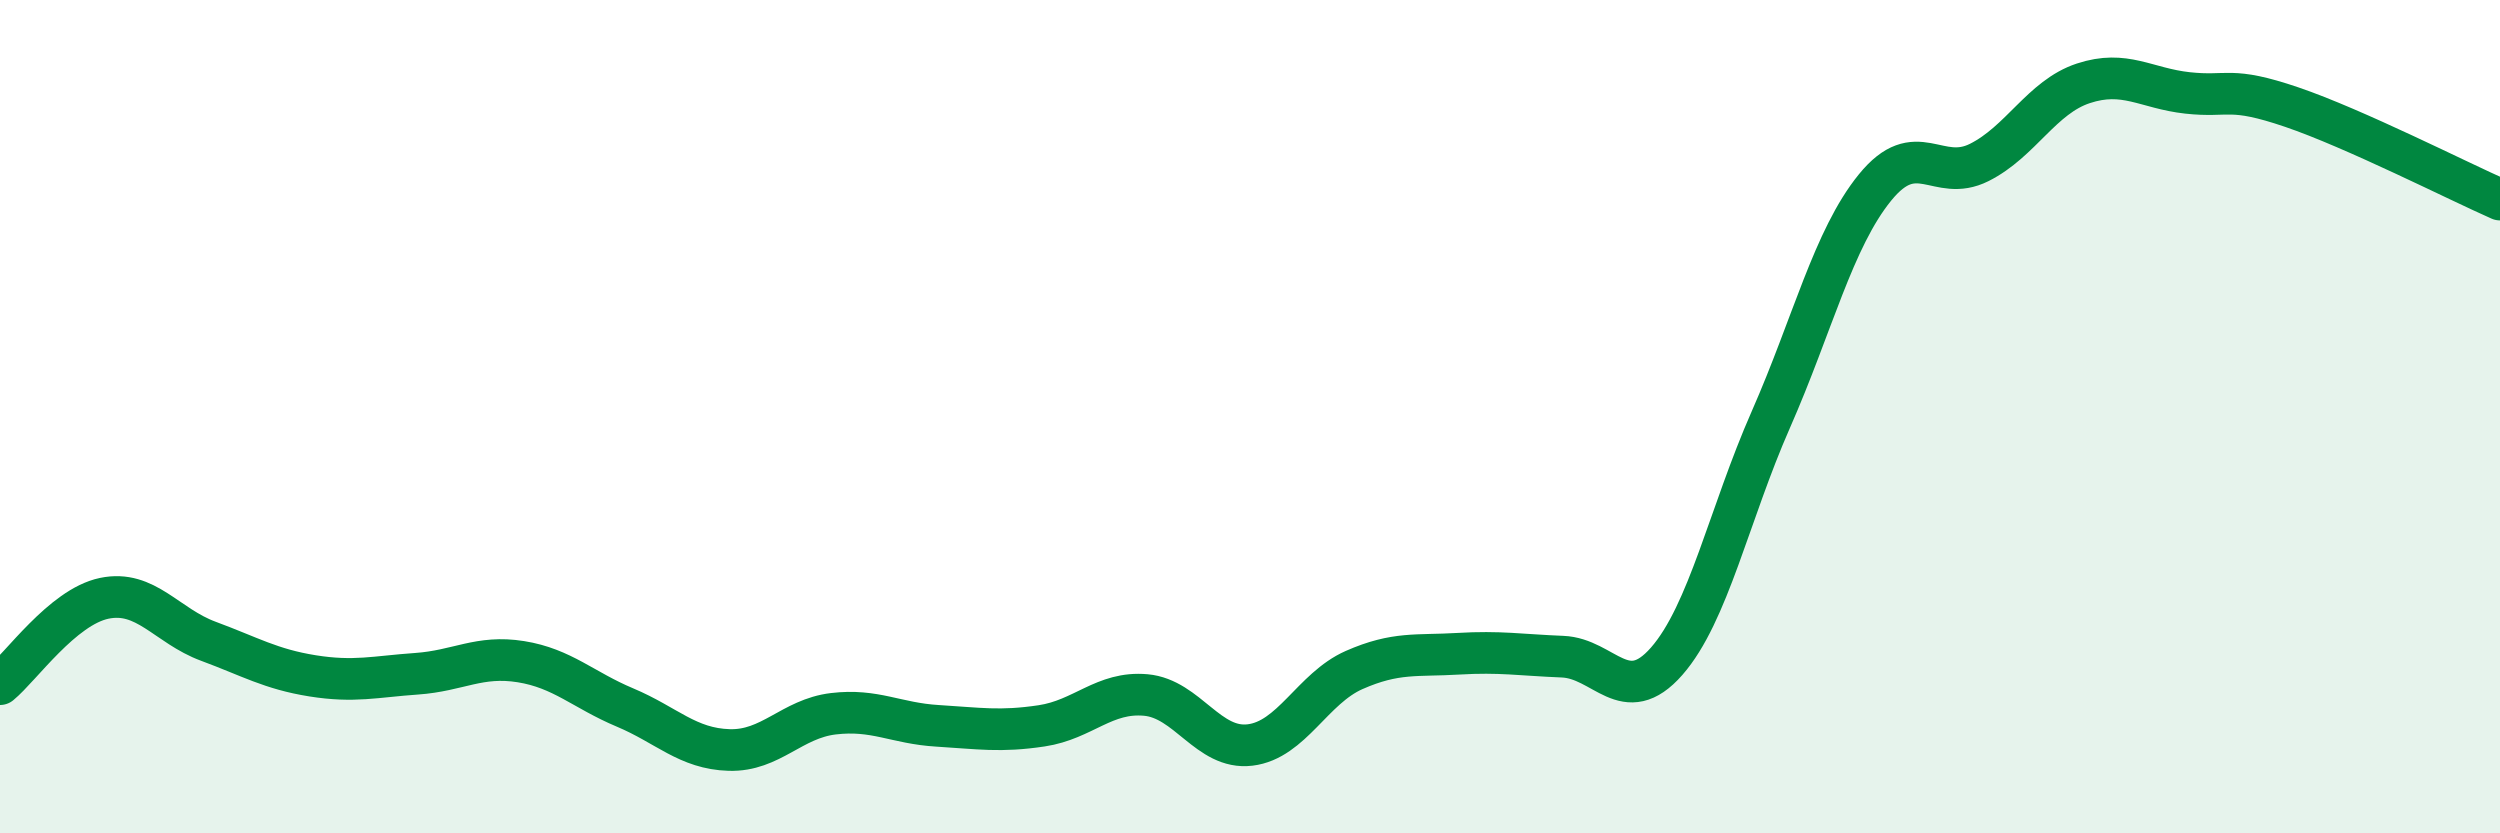 
    <svg width="60" height="20" viewBox="0 0 60 20" xmlns="http://www.w3.org/2000/svg">
      <path
        d="M 0,16.42 C 0.5,16.01 1.5,14.57 2.5,14.36 C 3.5,14.15 4,15.02 5,15.39 C 6,15.76 6.5,16.06 7.5,16.22 C 8.5,16.38 9,16.24 10,16.17 C 11,16.1 11.5,15.72 12.5,15.88 C 13.5,16.04 14,16.56 15,16.98 C 16,17.4 16.5,17.97 17.5,18 C 18.5,18.03 19,17.25 20,17.13 C 21,17.01 21.5,17.36 22.5,17.42 C 23.5,17.48 24,17.57 25,17.42 C 26,17.27 26.5,16.59 27.5,16.68 C 28.5,16.77 29,18 30,17.88 C 31,17.76 31.5,16.52 32.5,16.08 C 33.5,15.64 34,15.75 35,15.69 C 36,15.63 36.5,15.72 37.5,15.76 C 38.5,15.8 39,17.01 40,15.87 C 41,14.73 41.5,12.34 42.5,10.07 C 43.5,7.8 44,5.73 45,4.5 C 46,3.27 46.5,4.4 47.5,3.9 C 48.5,3.4 49,2.33 50,2 C 51,1.67 51.5,2.12 52.5,2.23 C 53.5,2.34 53.5,2.06 55,2.57 C 56.5,3.08 59,4.35 60,4.79L60 20L0 20Z"
        fill="#008740"
        opacity="0.1"
        stroke-linecap="round"
        stroke-linejoin="round"
      />
      <path
        d="M 0,16.42 C 0.5,16.01 1.5,14.57 2.5,14.36 C 3.5,14.15 4,15.02 5,15.39 C 6,15.76 6.5,16.06 7.5,16.22 C 8.5,16.38 9,16.24 10,16.17 C 11,16.1 11.5,15.72 12.5,15.88 C 13.5,16.04 14,16.56 15,16.98 C 16,17.4 16.5,17.97 17.5,18 C 18.5,18.03 19,17.25 20,17.13 C 21,17.01 21.5,17.36 22.5,17.42 C 23.5,17.48 24,17.57 25,17.42 C 26,17.27 26.5,16.59 27.5,16.68 C 28.5,16.77 29,18 30,17.88 C 31,17.76 31.5,16.52 32.5,16.08 C 33.5,15.64 34,15.75 35,15.69 C 36,15.63 36.5,15.72 37.5,15.76 C 38.5,15.8 39,17.01 40,15.87 C 41,14.73 41.5,12.34 42.5,10.07 C 43.5,7.8 44,5.73 45,4.5 C 46,3.27 46.5,4.4 47.5,3.9 C 48.5,3.4 49,2.33 50,2 C 51,1.67 51.5,2.12 52.5,2.23 C 53.5,2.34 53.5,2.06 55,2.57 C 56.5,3.08 59,4.35 60,4.79"
        stroke="#008740"
        stroke-width="1"
        fill="none"
        stroke-linecap="round"
        stroke-linejoin="round"
      />
    </svg>
  